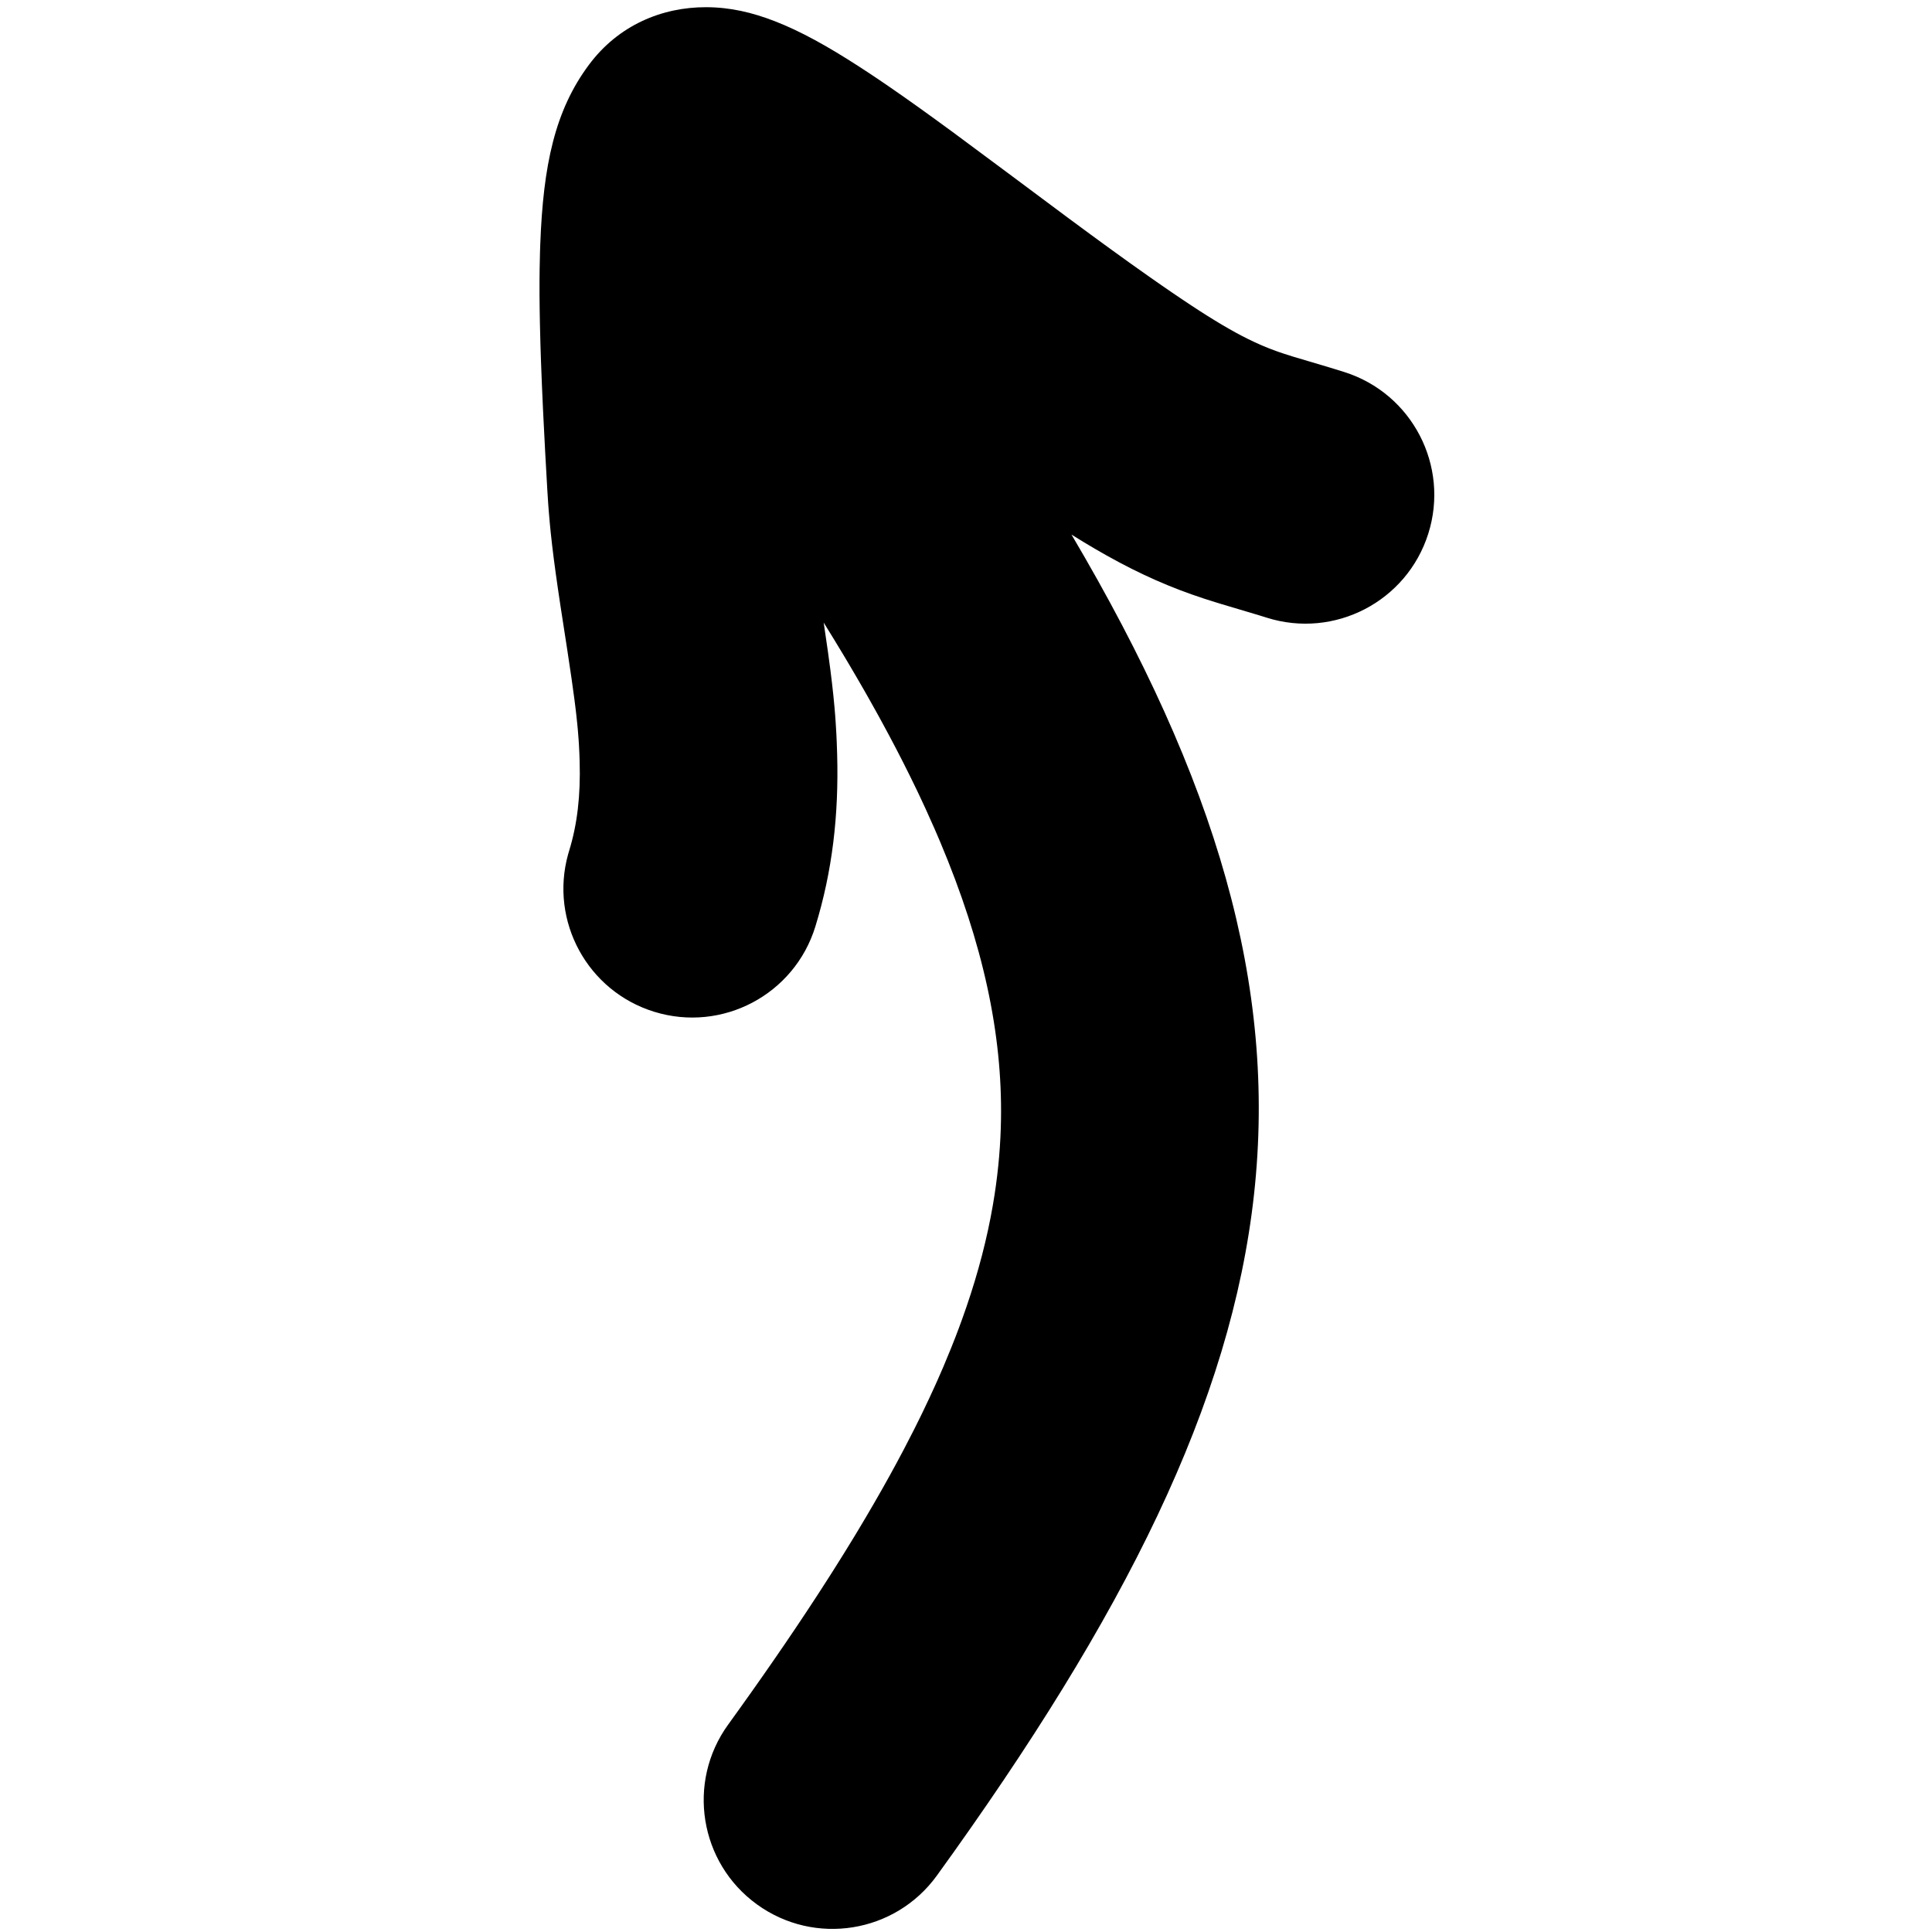 <svg xmlns="http://www.w3.org/2000/svg" width="150" height="150" viewBox="0 0 150 150">
  <path d="M54.826,0.559 C56.711,0.564 58.413,0.97 60.16,1.648 C62.135,2.414 64.229,3.571 66.724,5.185 L67.572,5.74 L68.275,6.211 L69.001,6.706 L70.143,7.499 L71.358,8.36 L72.659,9.298 L74.058,10.32 L78.175,13.376 L82.894,16.893 L84.679,18.21 L86.201,19.321 L87.765,20.448 L89.239,21.492 L90.179,22.148 L91.026,22.731 L91.769,23.233 L92.468,23.699 L93.128,24.13 L93.751,24.527 L94.341,24.892 L94.9,25.229 L95.432,25.537 L95.939,25.821 L96.425,26.08 L96.893,26.318 L97.346,26.536 L97.787,26.736 C97.859,26.768 97.932,26.8 98.004,26.831 L98.432,27.008 C98.503,27.036 98.574,27.064 98.645,27.091 L99.069,27.25 C99.139,27.275 99.21,27.3 99.281,27.325 L99.706,27.469 L100.375,27.682 L103.264,28.542 L104.375,28.886 C109.641,30.553 112.557,36.173 110.89,41.438 C109.223,46.703 103.603,49.62 98.338,47.953 L97.754,47.771 L94.813,46.894 L94.121,46.681 L93.471,46.473 C90.942,45.643 88.598,44.627 85.932,43.135 L85.078,42.647 C84.47,42.293 83.842,41.913 83.19,41.506 C105.712,79.617 101.952,105.225 72.739,145.619 C69.502,150.094 63.251,151.099 58.776,147.862 C54.3,144.626 53.296,138.374 56.533,133.899 L57.467,132.599 L58.379,131.318 L59.267,130.055 L60.132,128.81 L60.974,127.582 L61.794,126.371 L62.59,125.177 L63.365,123.999 C63.492,123.804 63.618,123.61 63.743,123.416 L64.484,122.262 C64.606,122.071 64.726,121.88 64.846,121.69 L65.554,120.559 L66.24,119.443 C66.352,119.258 66.464,119.074 66.575,118.89 L67.228,117.795 L67.86,116.714 C68.067,116.356 68.271,116.001 68.471,115.647 L69.061,114.593 L69.629,113.552 L70.177,112.523 C70.446,112.012 70.707,111.505 70.96,111.003 L71.457,110.003 C71.538,109.838 71.618,109.673 71.697,109.508 L72.163,108.526 L72.61,107.554 C72.682,107.393 72.754,107.232 72.825,107.072 L73.242,106.116 C73.445,105.64 73.641,105.168 73.829,104.699 L74.197,103.767 C74.376,103.303 74.548,102.842 74.712,102.384 L75.032,101.473 C75.964,98.752 76.641,96.138 77.082,93.587 L77.221,92.739 C77.524,90.766 77.687,88.829 77.717,86.905 C77.822,80.291 76.351,73.325 72.99,65.352 L72.56,64.35 C72.34,63.846 72.113,63.339 71.878,62.827 L71.398,61.797 C71.317,61.625 71.234,61.452 71.151,61.278 L70.641,60.232 C70.468,59.881 70.291,59.528 70.111,59.173 L69.56,58.102 L68.988,57.019 L68.396,55.923 C68.296,55.739 68.194,55.555 68.092,55.37 L67.468,54.254 C67.363,54.067 67.256,53.88 67.149,53.691 L66.493,52.555 L65.817,51.405 C65.702,51.213 65.587,51.019 65.47,50.825 L64.761,49.654 L64.031,48.468 L63.949,48.337 L63.965,48.435 L64.273,50.544 L64.473,52.028 L64.598,53.05 L64.704,54.013 L64.792,54.934 L64.842,55.534 L64.884,56.128 L64.937,57.02 L64.964,57.623 L64.996,58.552 C65.129,63.267 64.627,67.639 63.302,71.942 C61.677,77.22 56.081,80.182 50.803,78.557 C45.614,76.96 42.663,71.525 44.108,66.327 L44.187,66.058 C44.823,63.991 45.079,61.768 45.004,59.114 L44.98,58.447 L44.946,57.784 L44.916,57.337 L44.861,56.648 L44.815,56.169 L44.734,55.412 L44.67,54.874 L44.598,54.304 L44.379,52.713 L44.035,50.407 L43.518,47.063 L43.32,45.731 L43.147,44.515 L42.997,43.392 L42.868,42.342 L42.757,41.341 L42.693,40.691 L42.609,39.724 L42.56,39.076 L42.496,38.082 L42.328,35.103 L42.162,31.86 L42.074,29.884 L42.002,28.044 L41.96,26.748 L41.919,25.122 L41.899,23.974 L41.888,22.882 L41.888,21.842 L41.898,20.851 L41.925,19.595 L41.945,18.993 C42.175,12.81 43.081,8.582 45.723,5.033 C48.014,1.954 51.396,0.55 54.826,0.559 Z"/>
</svg>
